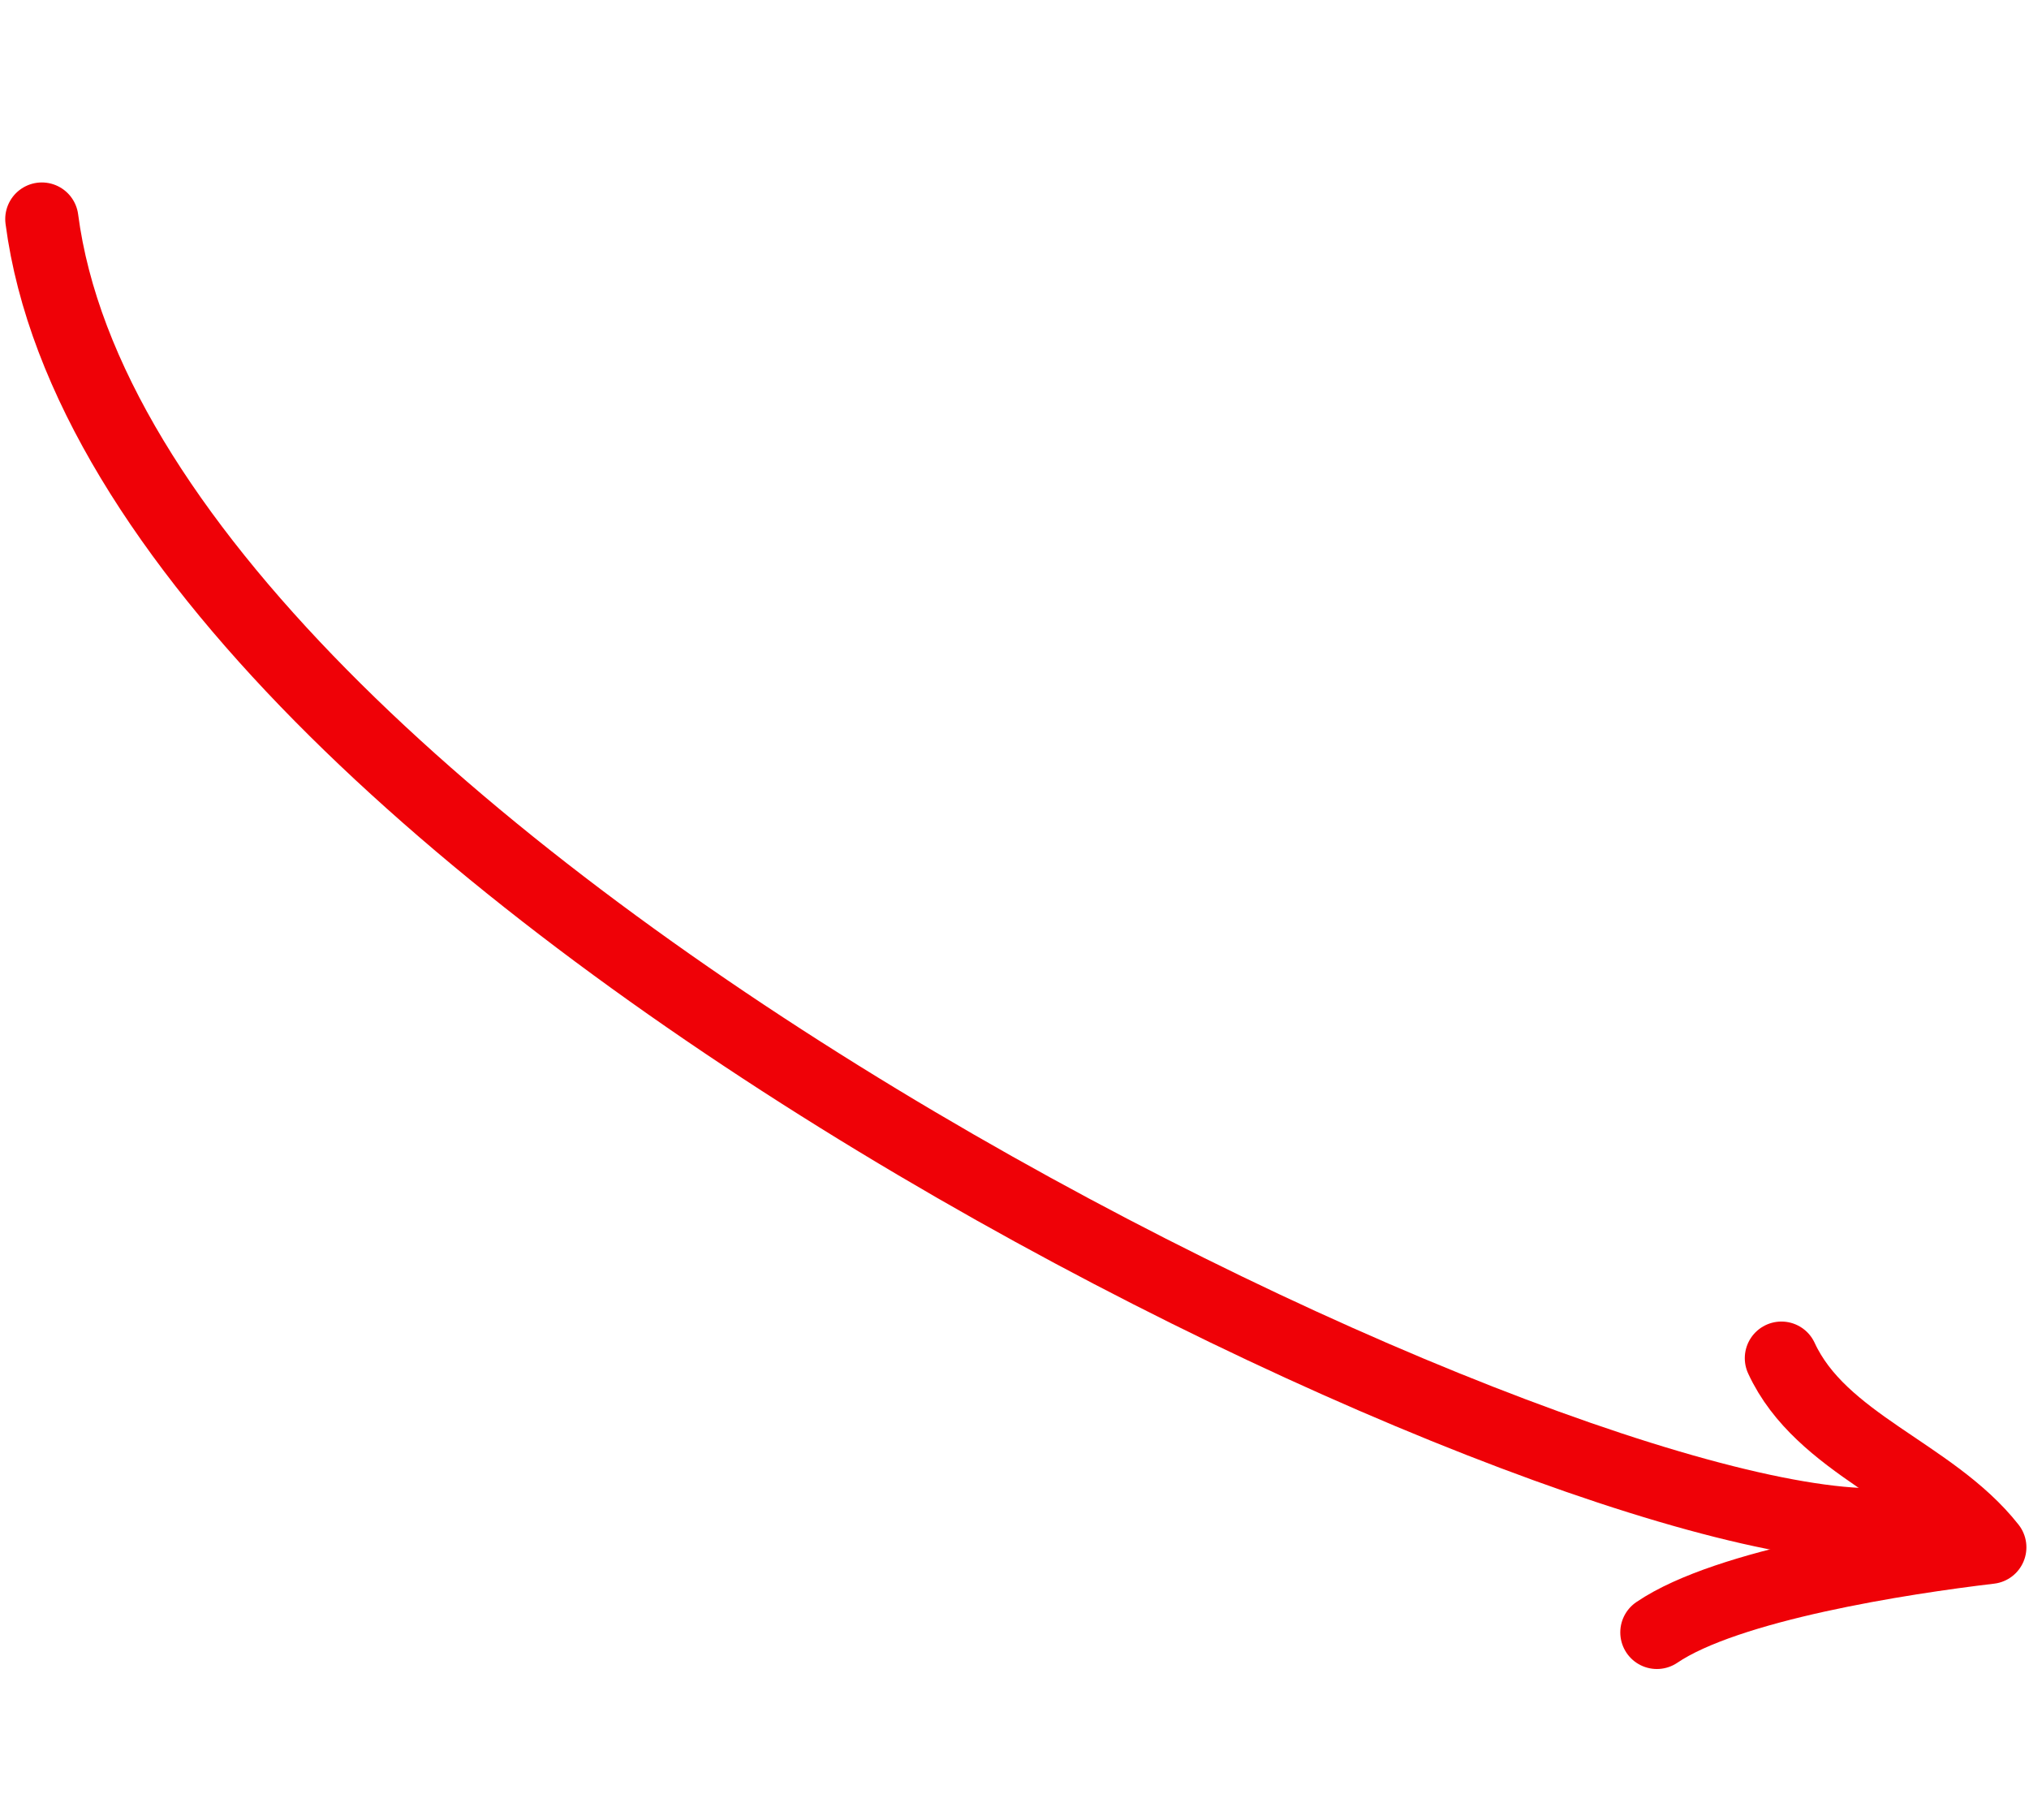 <svg width="194" height="174" viewBox="0 0 194 174" fill="none" xmlns="http://www.w3.org/2000/svg">
<path d="M4 20.941C11.974 81.882 150.167 148.136 180.959 145.706" stroke="#EF0107" stroke-width="7" stroke-miterlimit="10" stroke-linecap="round" stroke-linejoin="round"/>
<path d="M170.326 129.831C174.119 138.041 184.665 140.825 190.252 147.912C181.941 148.894 165.164 151.467 158.421 156.045" stroke="#EF0107" stroke-width="7" stroke-miterlimit="10" stroke-linecap="round" stroke-linejoin="round"/>
</svg>
